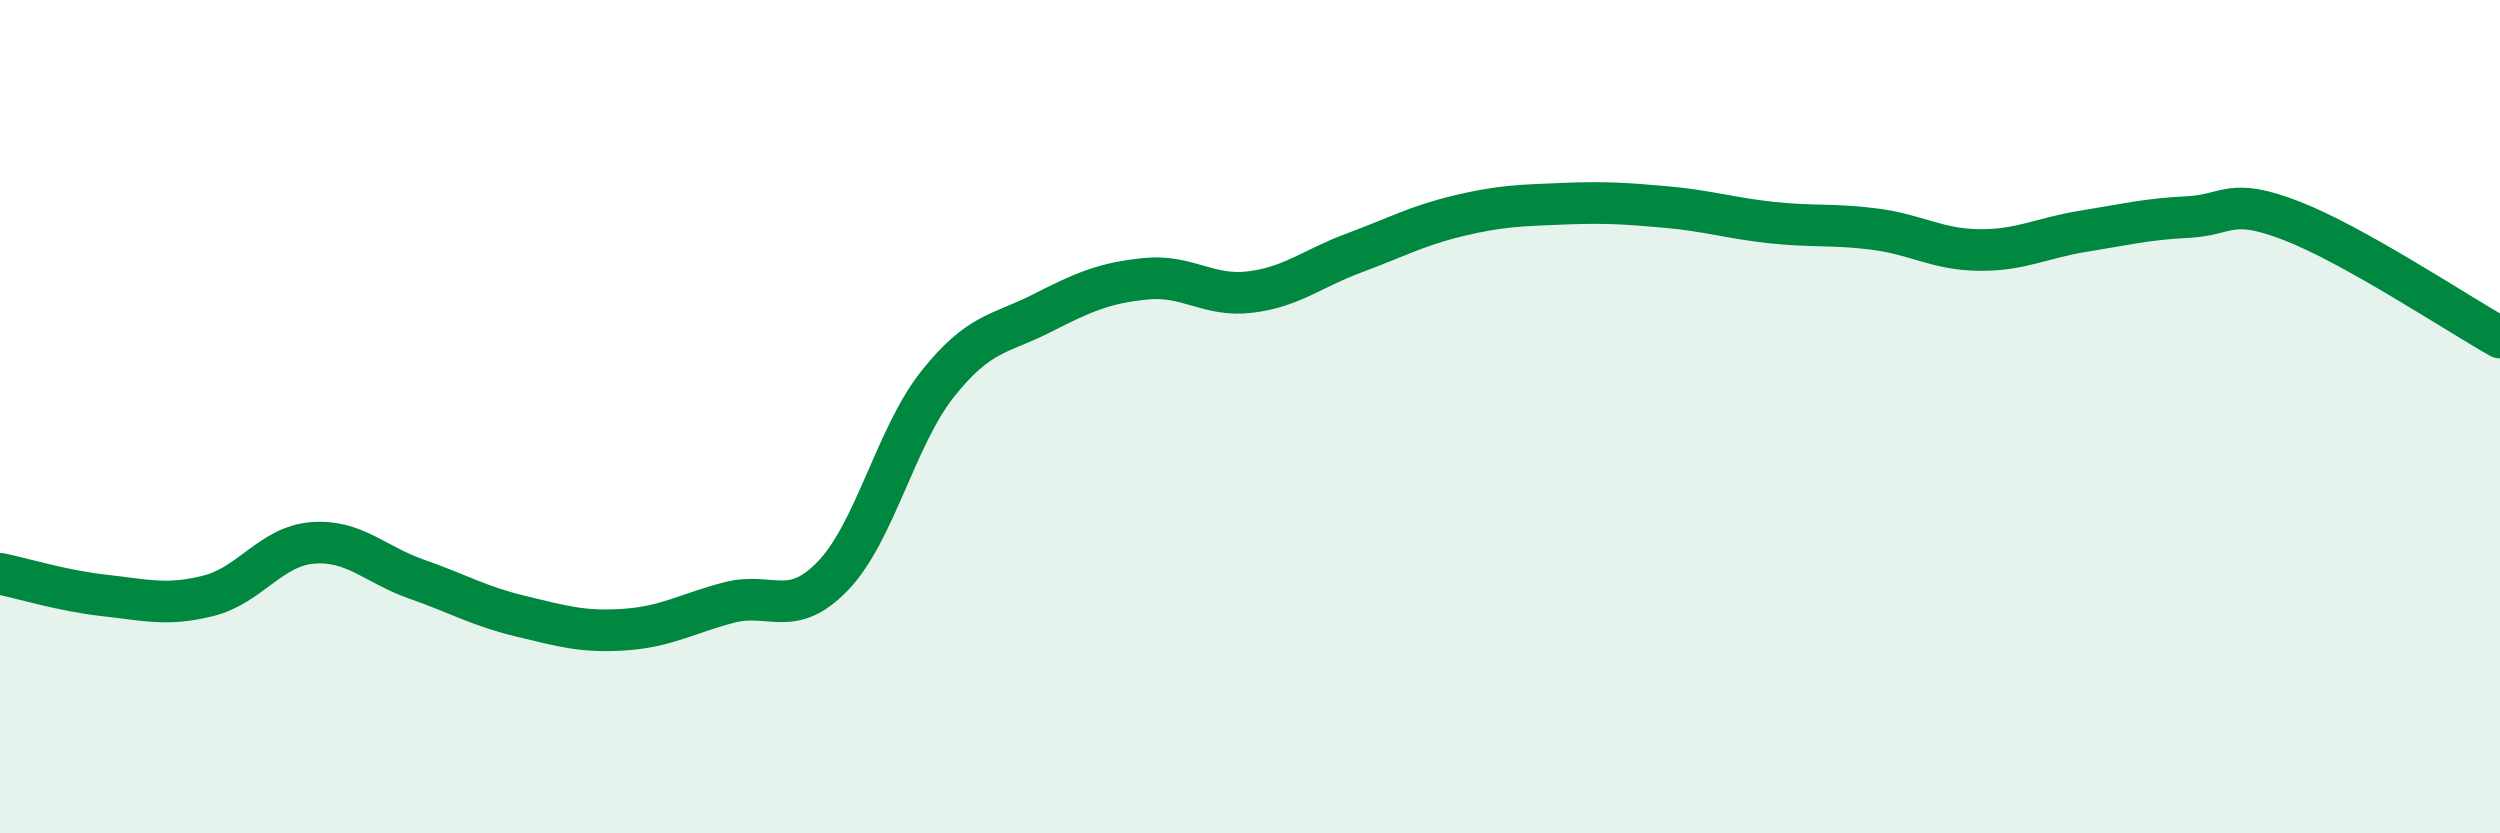 
    <svg width="60" height="20" viewBox="0 0 60 20" xmlns="http://www.w3.org/2000/svg">
      <path
        d="M 0,13.77 C 0.5,13.87 1.5,14.18 2.5,14.29 C 3.5,14.4 4,14.55 5,14.3 C 6,14.05 6.5,13.11 7.5,13.03 C 8.5,12.95 9,13.55 10,13.9 C 11,14.25 11.5,14.55 12.5,14.79 C 13.5,15.03 14,15.18 15,15.11 C 16,15.04 16.5,14.72 17.5,14.46 C 18.5,14.2 19,14.86 20,13.81 C 21,12.76 21.5,10.48 22.5,9.22 C 23.5,7.96 24,8.03 25,7.52 C 26,7.01 26.5,6.79 27.5,6.69 C 28.5,6.59 29,7.13 30,7.01 C 31,6.89 31.5,6.44 32.5,6.07 C 33.5,5.7 34,5.42 35,5.18 C 36,4.94 36.5,4.93 37.5,4.89 C 38.5,4.85 39,4.88 40,4.97 C 41,5.06 41.5,5.23 42.5,5.34 C 43.5,5.45 44,5.37 45,5.5 C 46,5.63 46.5,5.99 47.5,6 C 48.5,6.01 49,5.71 50,5.55 C 51,5.39 51.5,5.26 52.5,5.21 C 53.5,5.16 53.5,4.72 55,5.3 C 56.5,5.88 59,7.54 60,8.1L60 20L0 20Z"
        fill="#008740"
        opacity="0.1"
        stroke-linecap="round"
        stroke-linejoin="round"
      />
      <path
        d="M 0,13.77 C 0.5,13.87 1.5,14.18 2.5,14.29 C 3.5,14.4 4,14.55 5,14.3 C 6,14.05 6.5,13.11 7.5,13.03 C 8.5,12.95 9,13.55 10,13.9 C 11,14.25 11.5,14.55 12.5,14.79 C 13.5,15.03 14,15.18 15,15.11 C 16,15.04 16.5,14.72 17.5,14.46 C 18.5,14.2 19,14.86 20,13.81 C 21,12.76 21.5,10.48 22.5,9.22 C 23.5,7.96 24,8.03 25,7.52 C 26,7.01 26.5,6.79 27.5,6.69 C 28.5,6.59 29,7.13 30,7.01 C 31,6.89 31.5,6.44 32.5,6.07 C 33.5,5.7 34,5.42 35,5.18 C 36,4.94 36.5,4.93 37.5,4.89 C 38.5,4.85 39,4.88 40,4.97 C 41,5.06 41.5,5.23 42.5,5.34 C 43.5,5.45 44,5.37 45,5.5 C 46,5.63 46.5,5.99 47.5,6 C 48.5,6.01 49,5.71 50,5.55 C 51,5.39 51.5,5.26 52.5,5.21 C 53.5,5.16 53.5,4.72 55,5.3 C 56.5,5.88 59,7.54 60,8.1"
        stroke="#008740"
        stroke-width="1"
        fill="none"
        stroke-linecap="round"
        stroke-linejoin="round"
      />
    </svg>
  